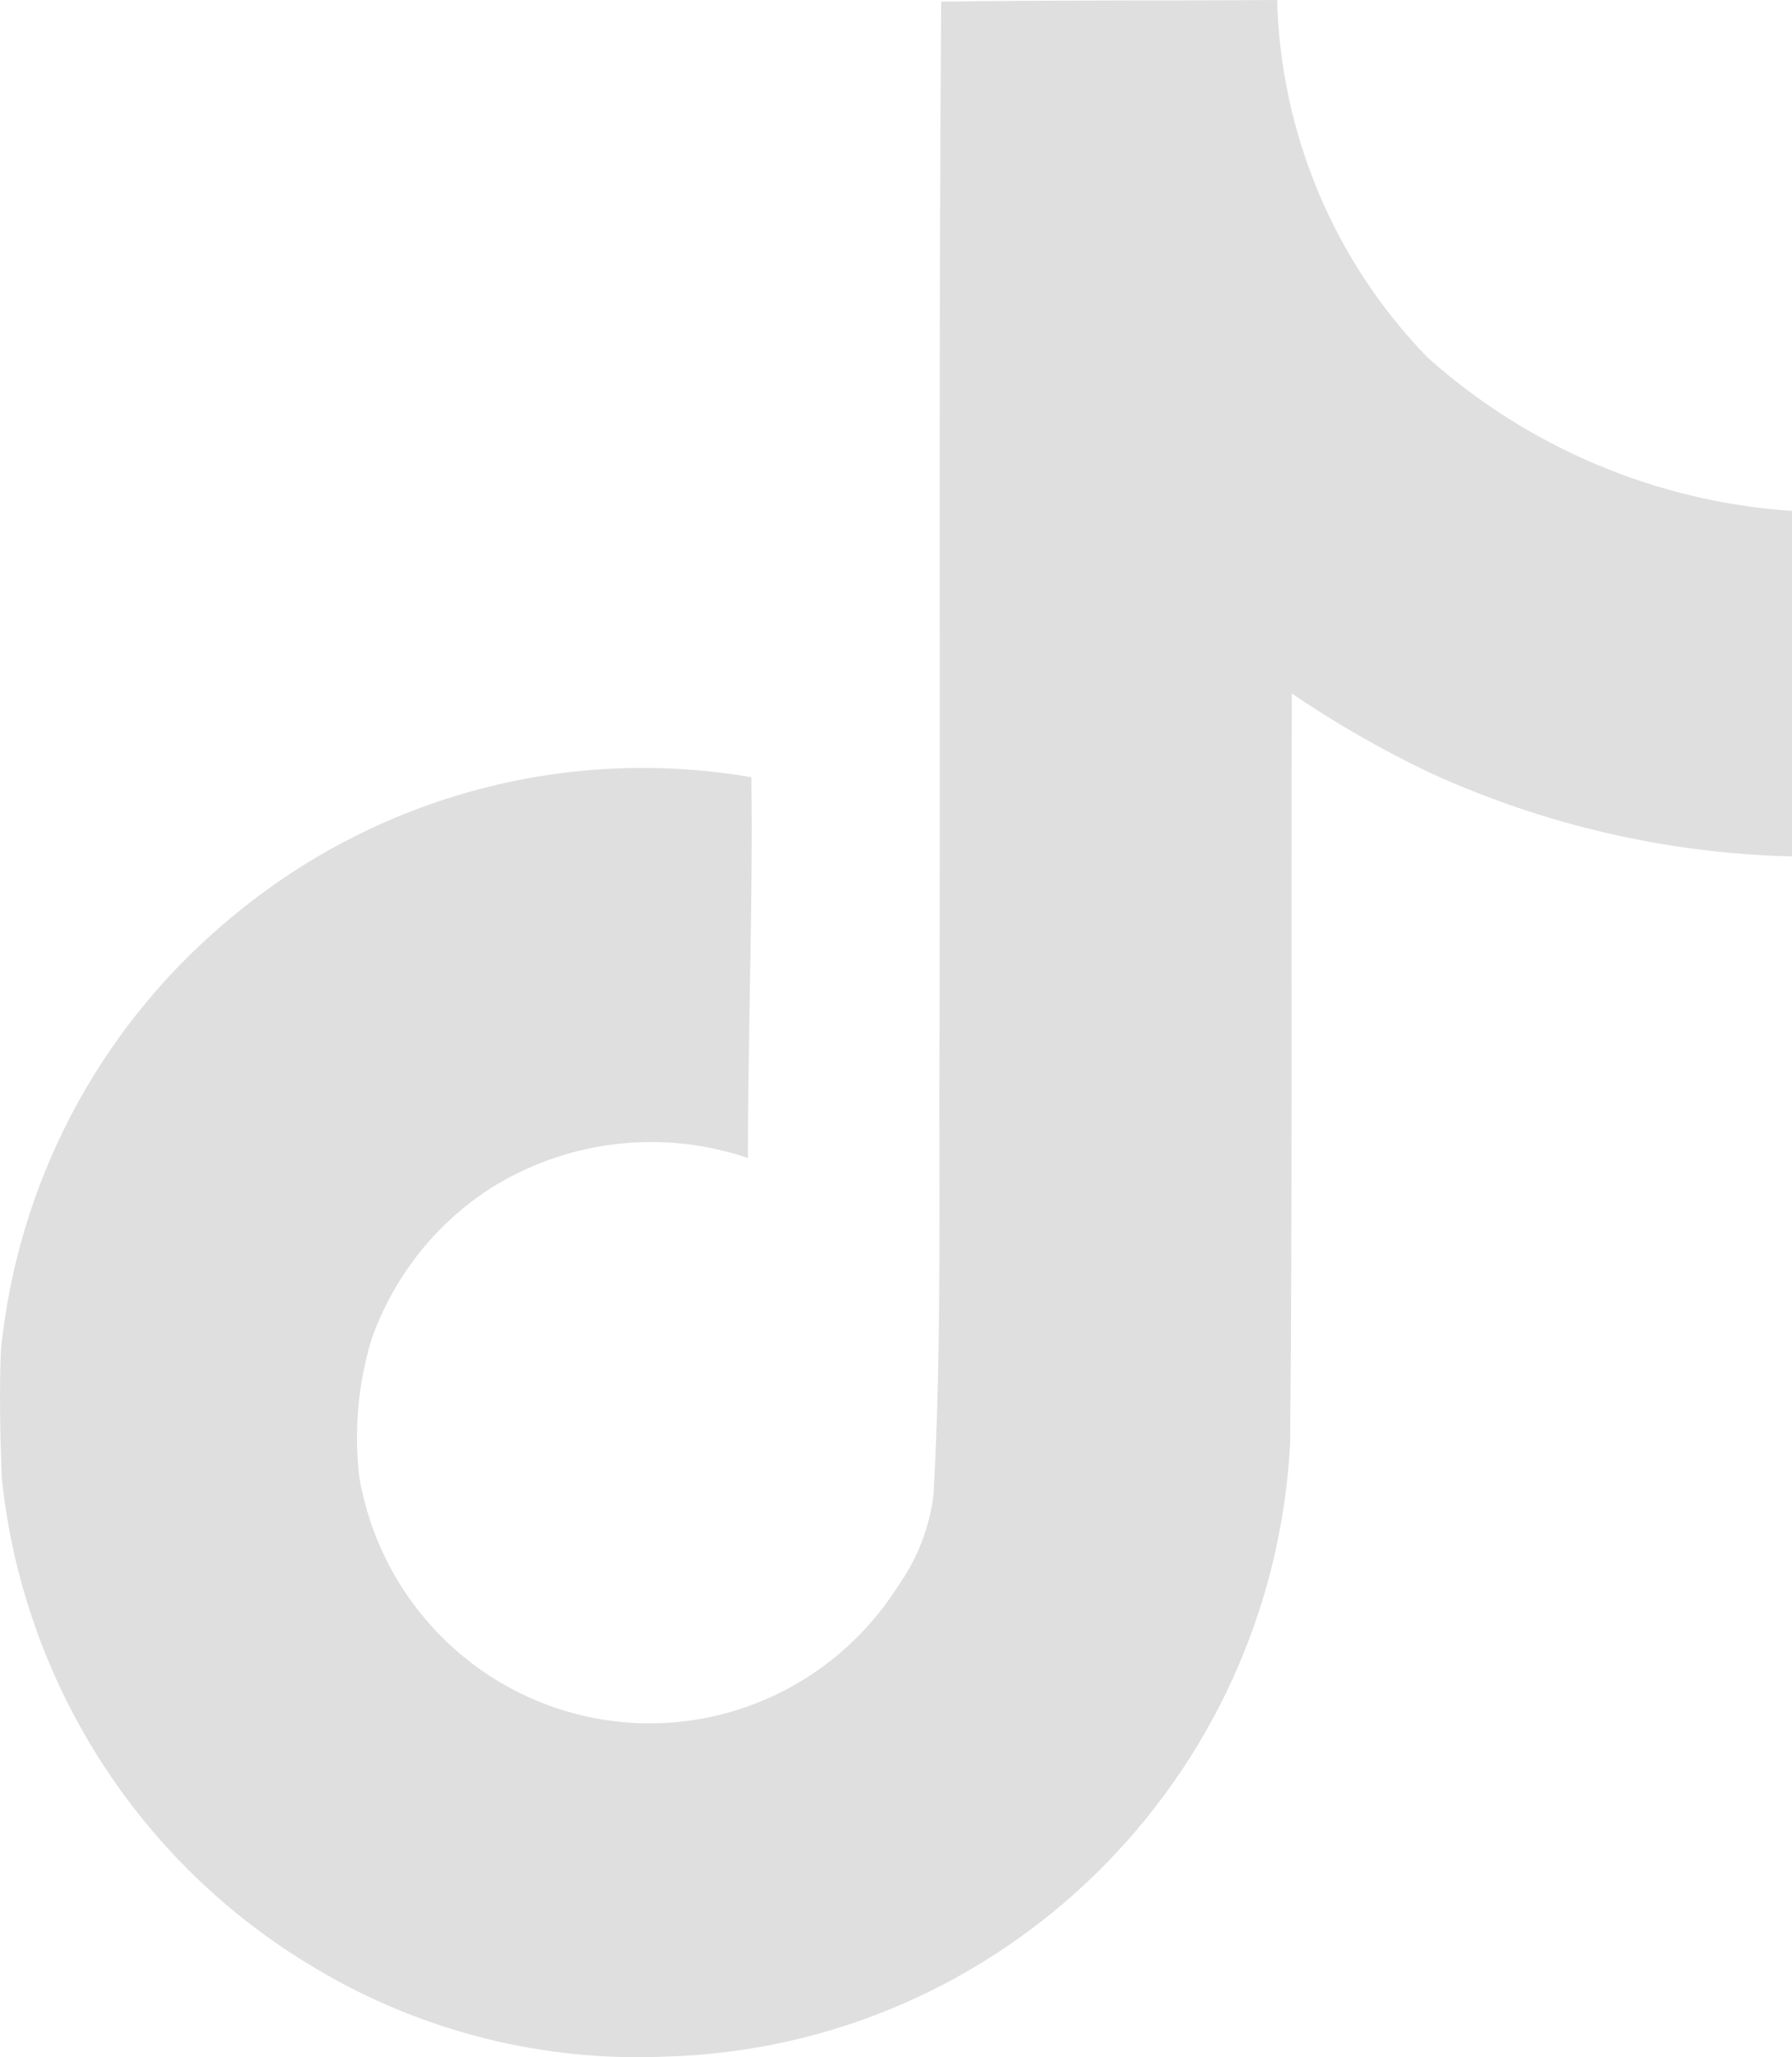 <svg xmlns="http://www.w3.org/2000/svg" xmlns:xlink="http://www.w3.org/1999/xlink" fill="none" version="1.1" width="13.897" height="15.95" viewBox="0 0 13.897 15.95"><path d="M7.298,0.013C8.171,0,9.038,0.006,9.904,0C9.932,1.039,10.348,2.028,11.07,2.771C11.855,3.473,12.849,3.891,13.897,3.961L13.897,6.64C12.93,6.617,11.978,6.397,11.097,5.995C10.722,5.817,10.361,5.61,10.018,5.377C10.011,7.318,10.024,9.259,10.005,11.193C9.865,13.803,7.761,15.87,5.166,15.945C4.213,15.988,3.268,15.751,2.447,15.261C1.082,14.455,0.179,13.044,0.014,11.461C0.001,11.129,-0.006,10.796,0.007,10.47C0.134,9.187,0.751,8.004,1.727,7.17C2.856,6.193,4.359,5.773,5.827,6.026C5.84,7.01,5.8,7.994,5.8,8.978C5.126,8.75,4.387,8.84,3.787,9.224C3.366,9.501,3.048,9.91,2.88,10.387C2.776,10.733,2.744,11.097,2.787,11.457C2.949,12.393,3.666,13.132,4.592,13.317C5.517,13.503,6.461,13.096,6.966,12.294C7.113,12.087,7.207,11.846,7.239,11.594C7.306,10.404,7.279,9.221,7.286,8.031C7.293,5.352,7.279,2.68,7.299,0.008L7.298,0.013Z" fill="#DFDFDF" fill-opacity="1"/></svg>
